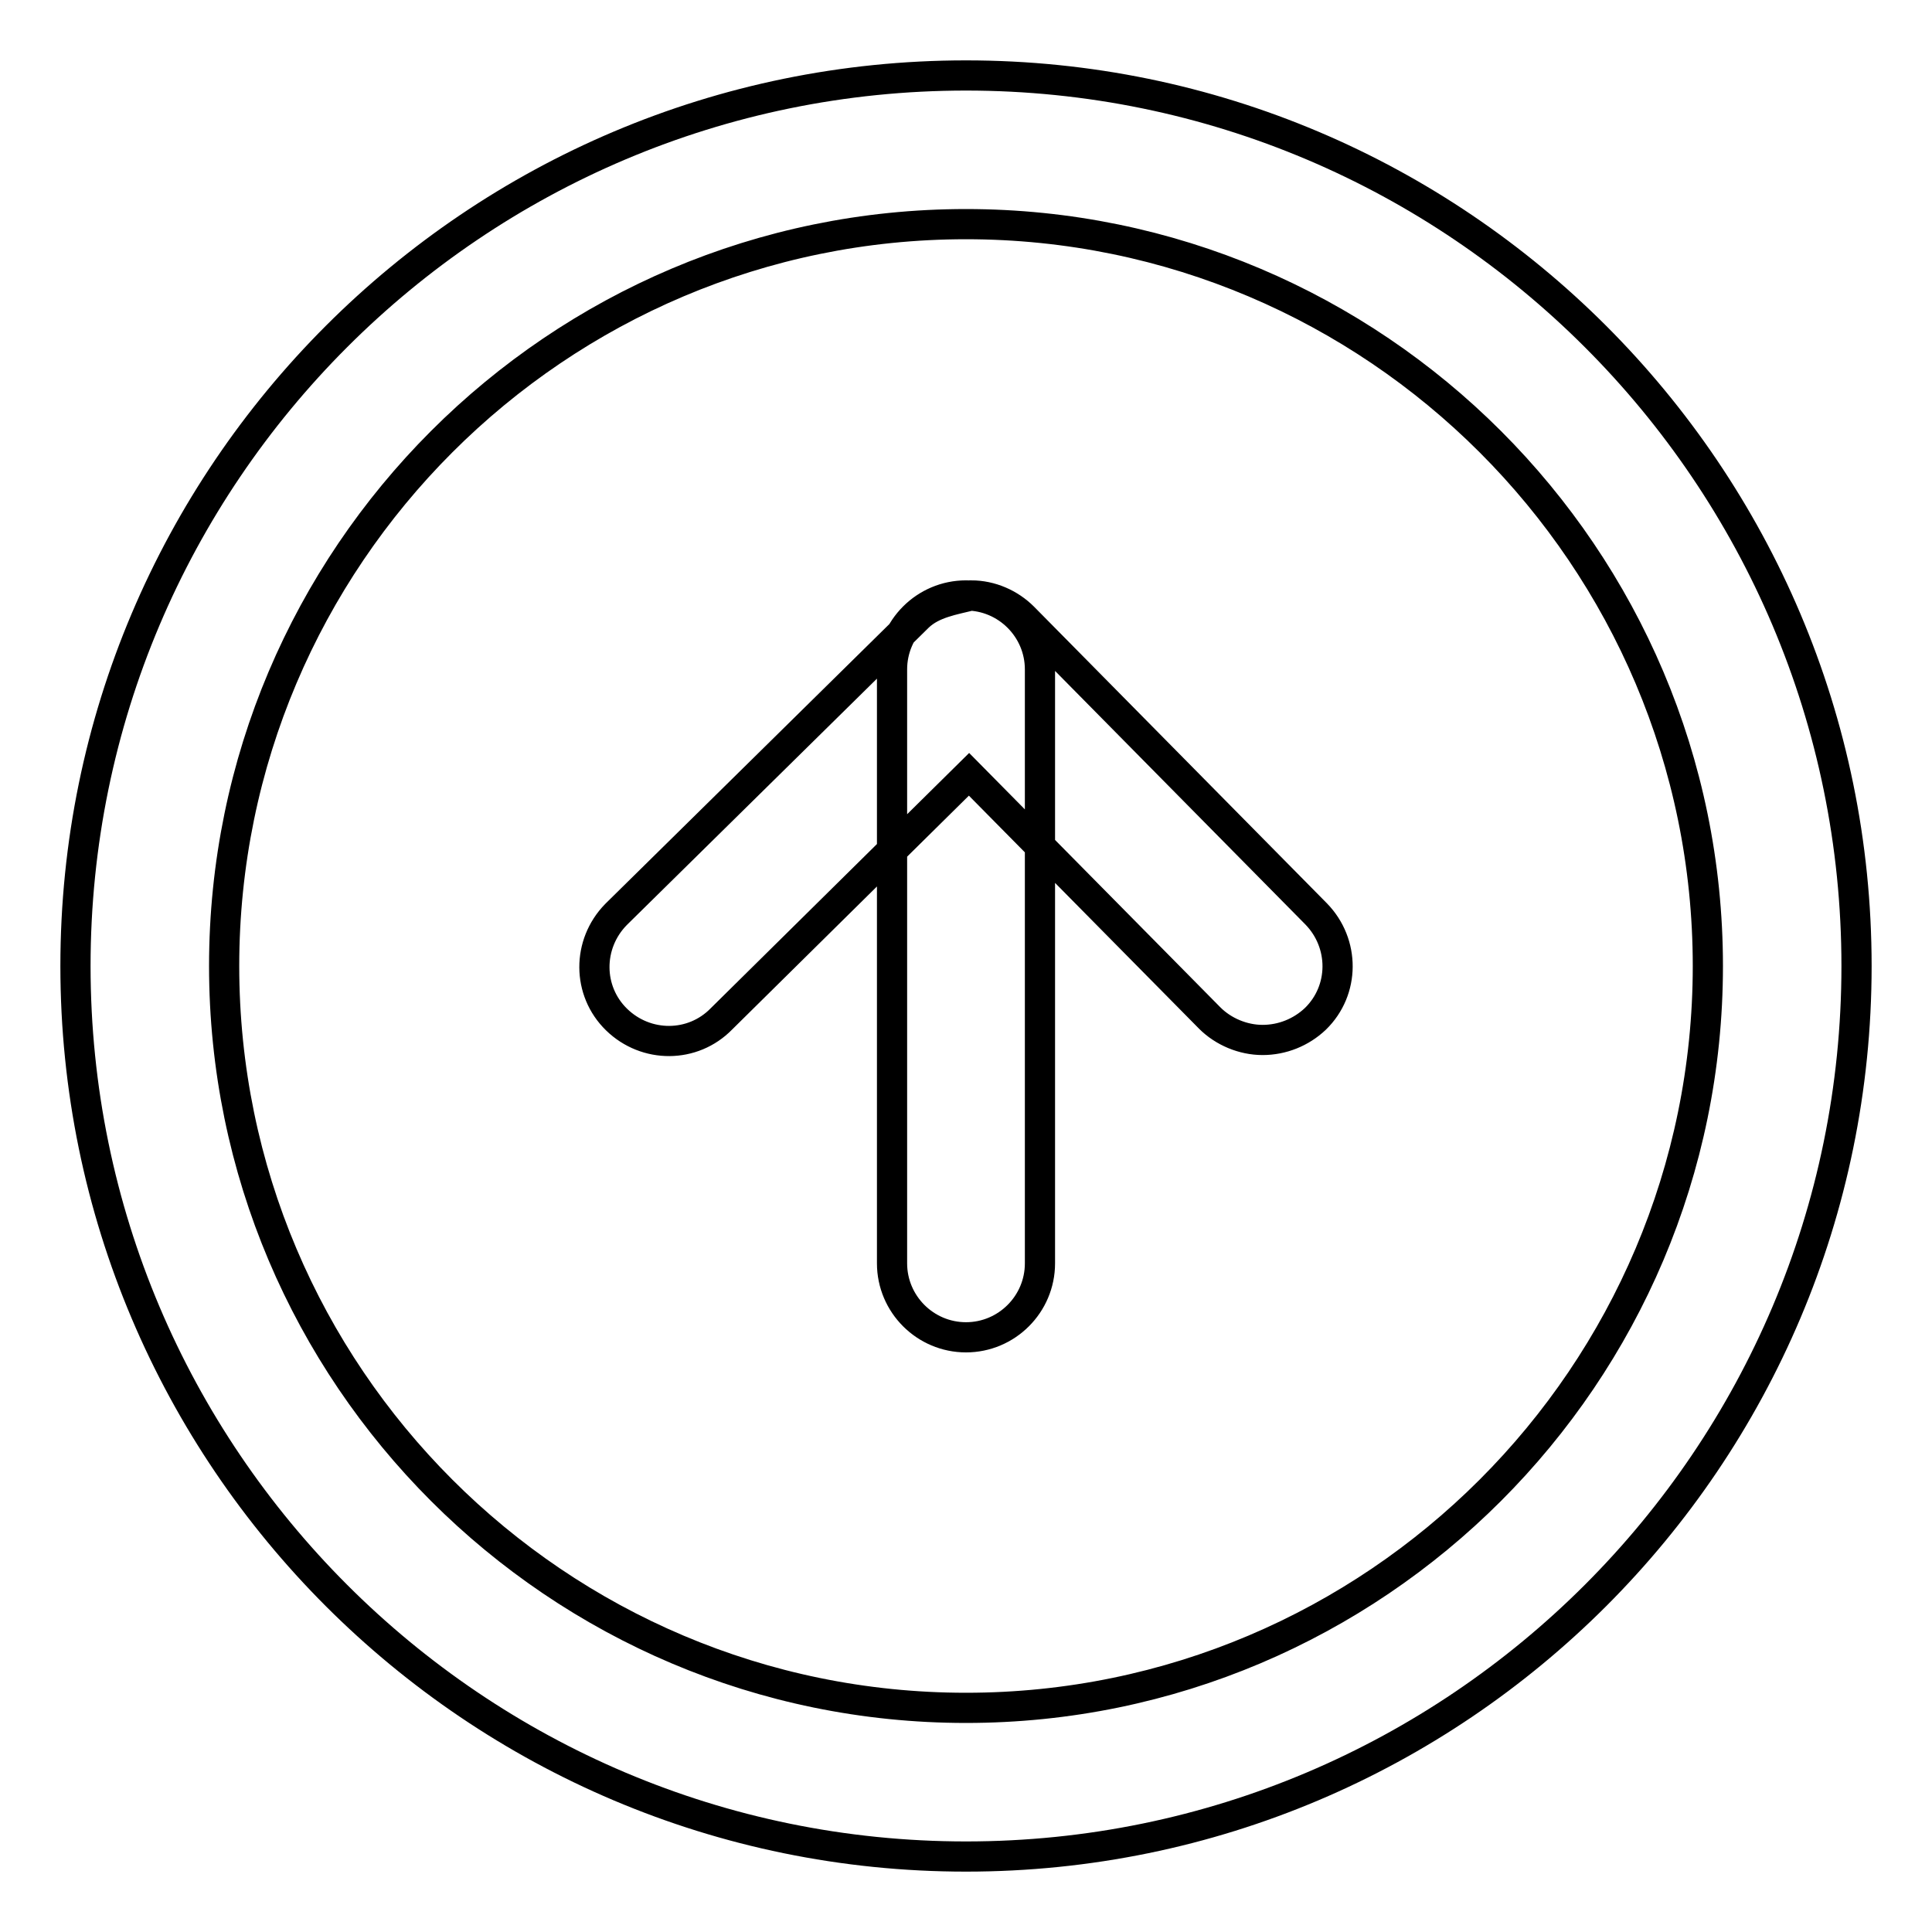 <?xml version="1.0" encoding="utf-8"?>
<!-- Svg Vector Icons : http://www.onlinewebfonts.com/icon -->
<!DOCTYPE svg PUBLIC "-//W3C//DTD SVG 1.1//EN" "http://www.w3.org/Graphics/SVG/1.1/DTD/svg11.dtd">
<svg version="1.1" xmlns="http://www.w3.org/2000/svg" xmlns:xlink="http://www.w3.org/1999/xlink" x="0px" y="0px" viewBox="0 0 256 256" enable-background="new 0 0 256 256" xml:space="preserve">
<g> <path stroke-width="4" fill-opacity="0" stroke="#000000"  d="M128,246c-65.1,0-118-52.9-118-118C10,62.9,62.9,10,128,10c65.1,0,118,52.9,118,118 C246,193.1,193.1,246,128,246z M128,29.7c-54.2,0-98.3,44.1-98.3,98.3c0,54.2,44.1,98.3,98.3,98.3c54.2,0,98.3-44.1,98.3-98.3 C226.3,73.8,182.2,29.7,128,29.7z M128,177.2c-5.4,0-9.8-4.4-9.8-9.8V88.7c0-5.4,4.4-9.8,9.8-9.8c5.4,0,9.8,4.4,9.8,9.8v78.7 C137.8,172.8,133.4,177.2,128,177.2z M167.3,137.8c-2.6,0-5.2-1.1-7-2.9l-31.9-32.3L95.6,135c-3.8,3.9-10,3.9-13.9,0.1 c-3.9-3.8-3.9-10-0.1-13.9c0.1-0.1,0.1-0.1,0.2-0.2l39.9-39.3c1.9-1.8,4.6-2.2,7-2.8c2.6,0,5.1,1.1,6.9,2.9l38.8,39.3 c3.8,3.9,3.8,10.1-0.1,13.9C172.4,136.8,169.9,137.8,167.3,137.8z"/></g>
</svg>